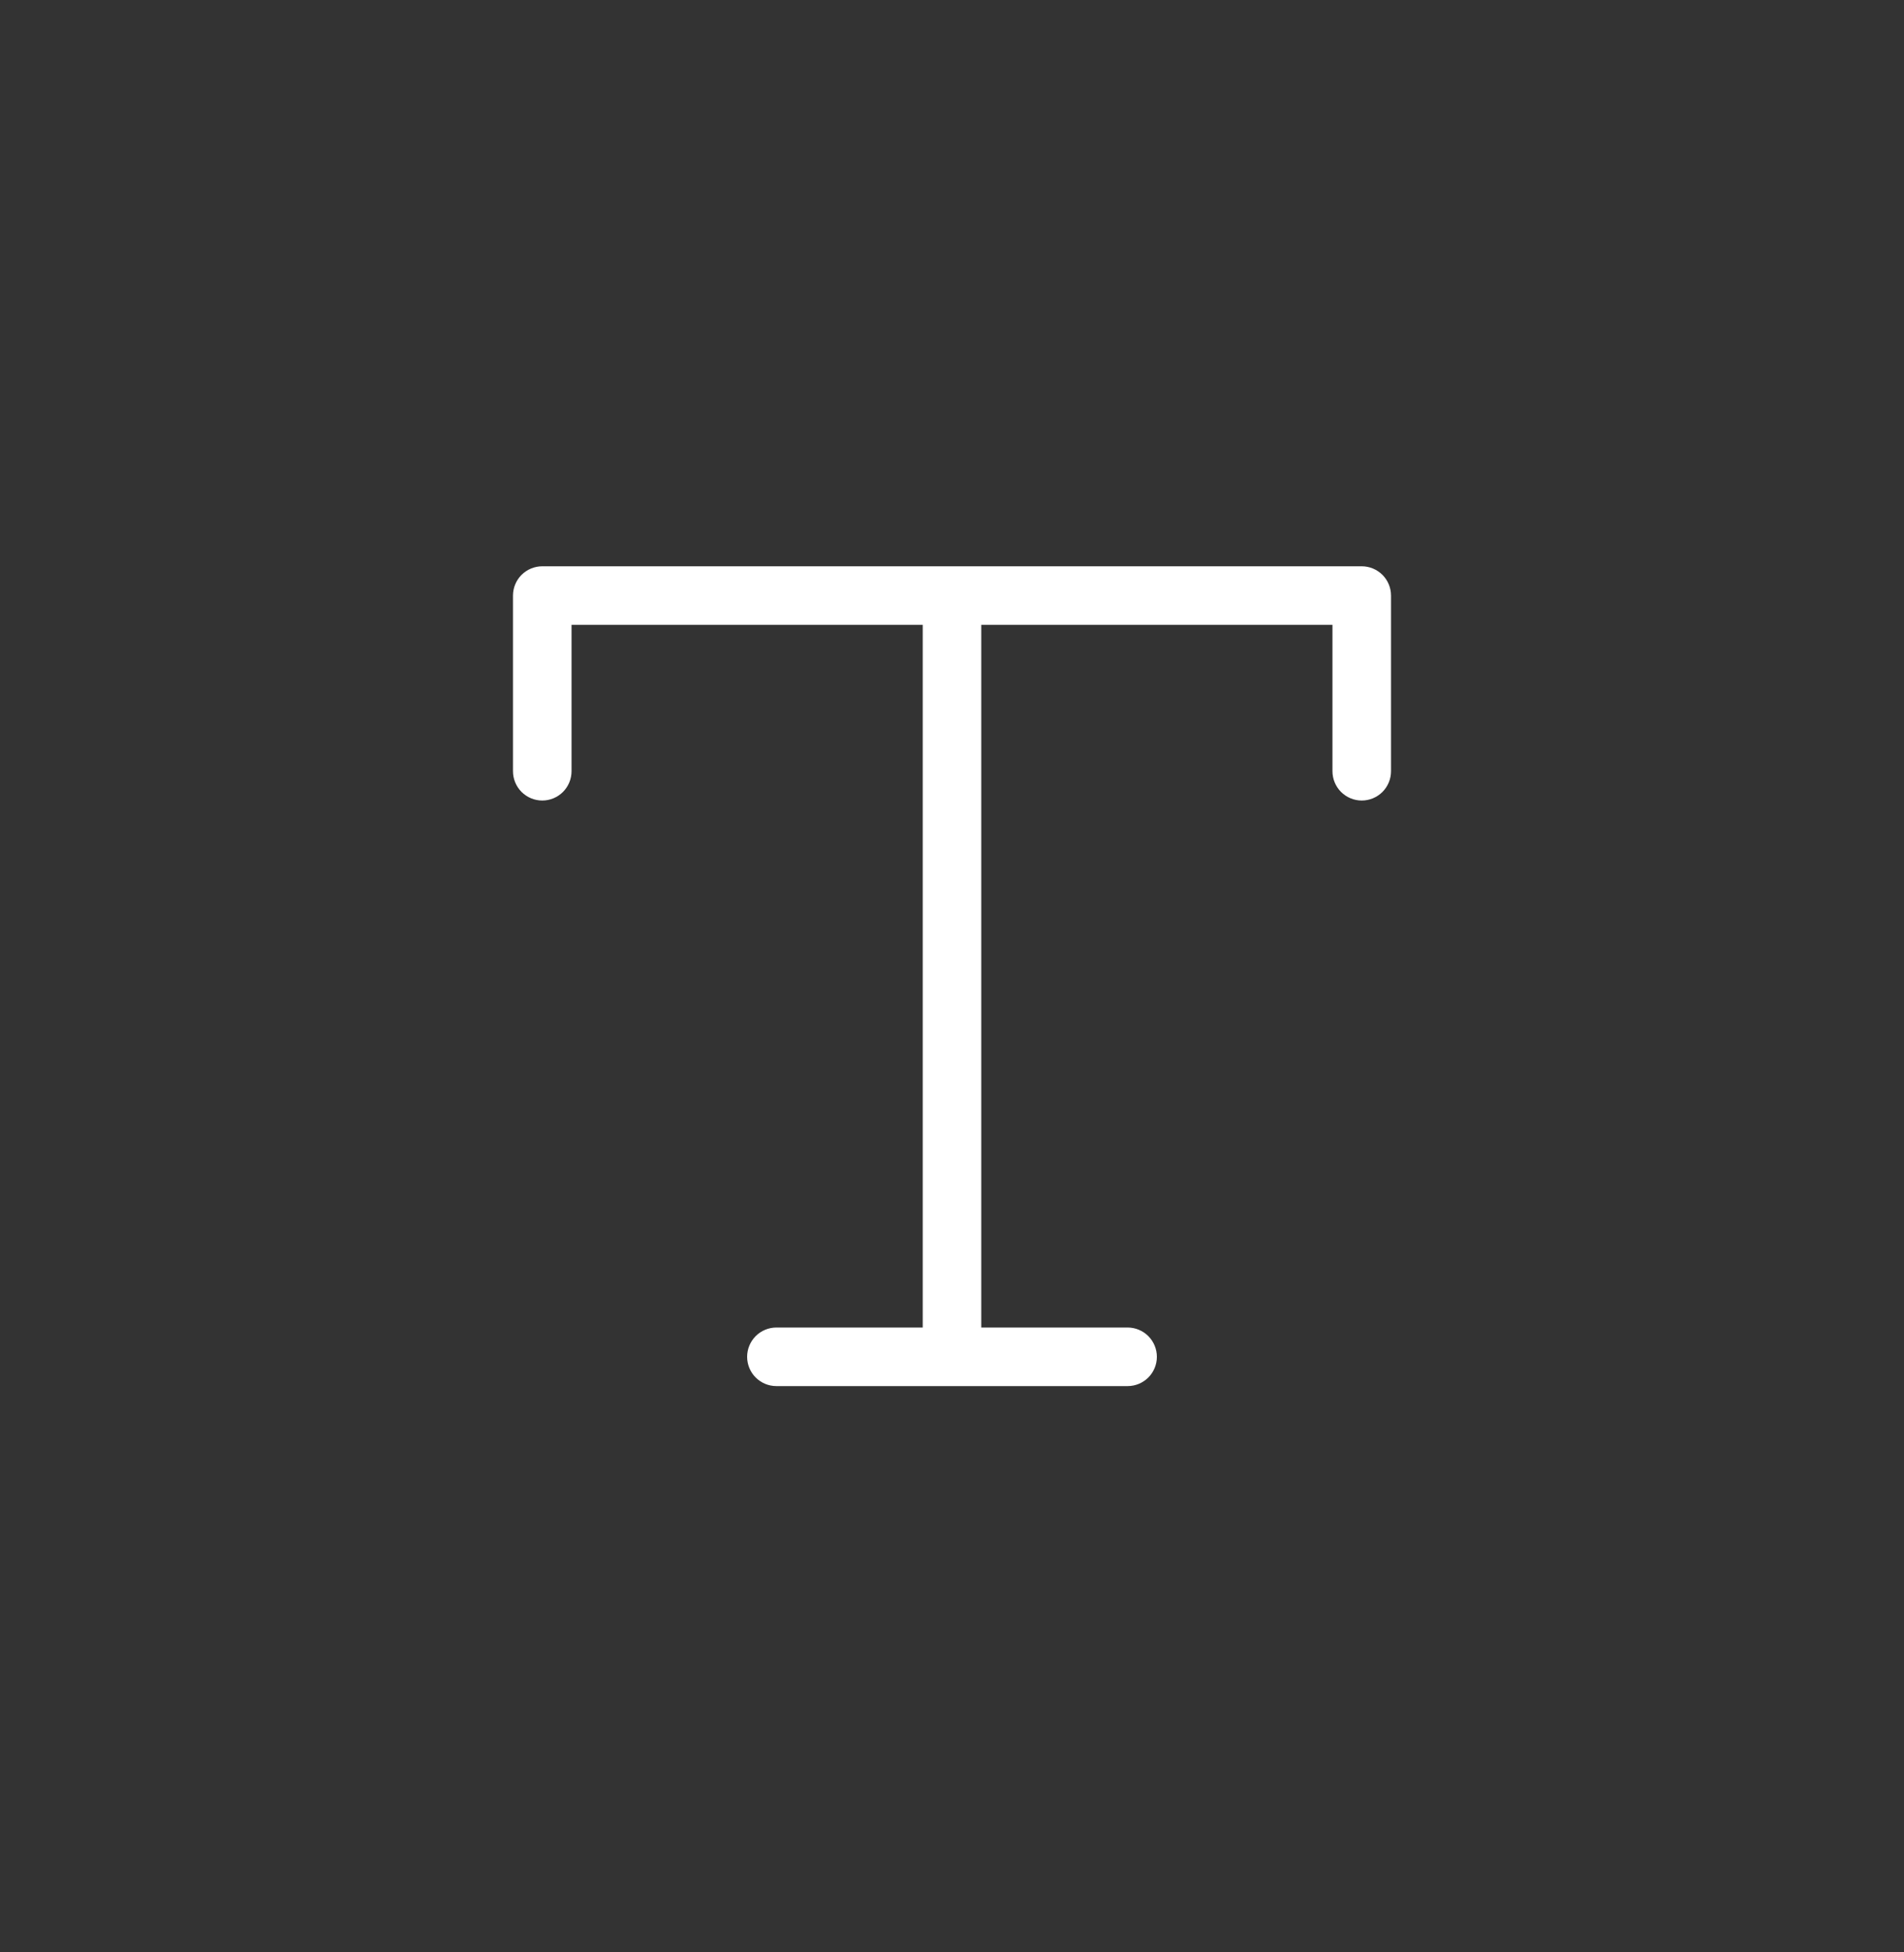 <svg xmlns="http://www.w3.org/2000/svg" width="40" height="41" viewBox="0 0 40 41" fill="none"><rect x="0" y="0" width="40" height="41" fill="#333333" stroke="none"/><path fill-rule="evenodd" clip-rule="evenodd" d="M10.777 12.507C10.777 12.344 10.842 12.187 10.957 12.072C11.073 11.957 11.229 11.892 11.392 11.892H28.608C28.771 11.892 28.927 11.957 29.043 12.072C29.158 12.187 29.223 12.344 29.223 12.507V16.196C29.223 16.359 29.158 16.515 29.043 16.631C28.927 16.746 28.771 16.811 28.608 16.811C28.445 16.811 28.289 16.746 28.173 16.631C28.058 16.515 27.993 16.359 27.993 16.196V13.122H20.615V27.878H23.689C23.852 27.878 24.009 27.943 24.124 28.058C24.239 28.174 24.304 28.33 24.304 28.493C24.304 28.656 24.239 28.813 24.124 28.928C24.009 29.043 23.852 29.108 23.689 29.108H16.311C16.148 29.108 15.991 29.043 15.876 28.928C15.761 28.813 15.696 28.656 15.696 28.493C15.696 28.33 15.761 28.174 15.876 28.058C15.991 27.943 16.148 27.878 16.311 27.878H19.385V13.122H12.007V16.196C12.007 16.359 11.942 16.515 11.827 16.631C11.711 16.746 11.555 16.811 11.392 16.811C11.229 16.811 11.073 16.746 10.957 16.631C10.842 16.515 10.777 16.359 10.777 16.196V12.507Z" fill="white"></path></svg>